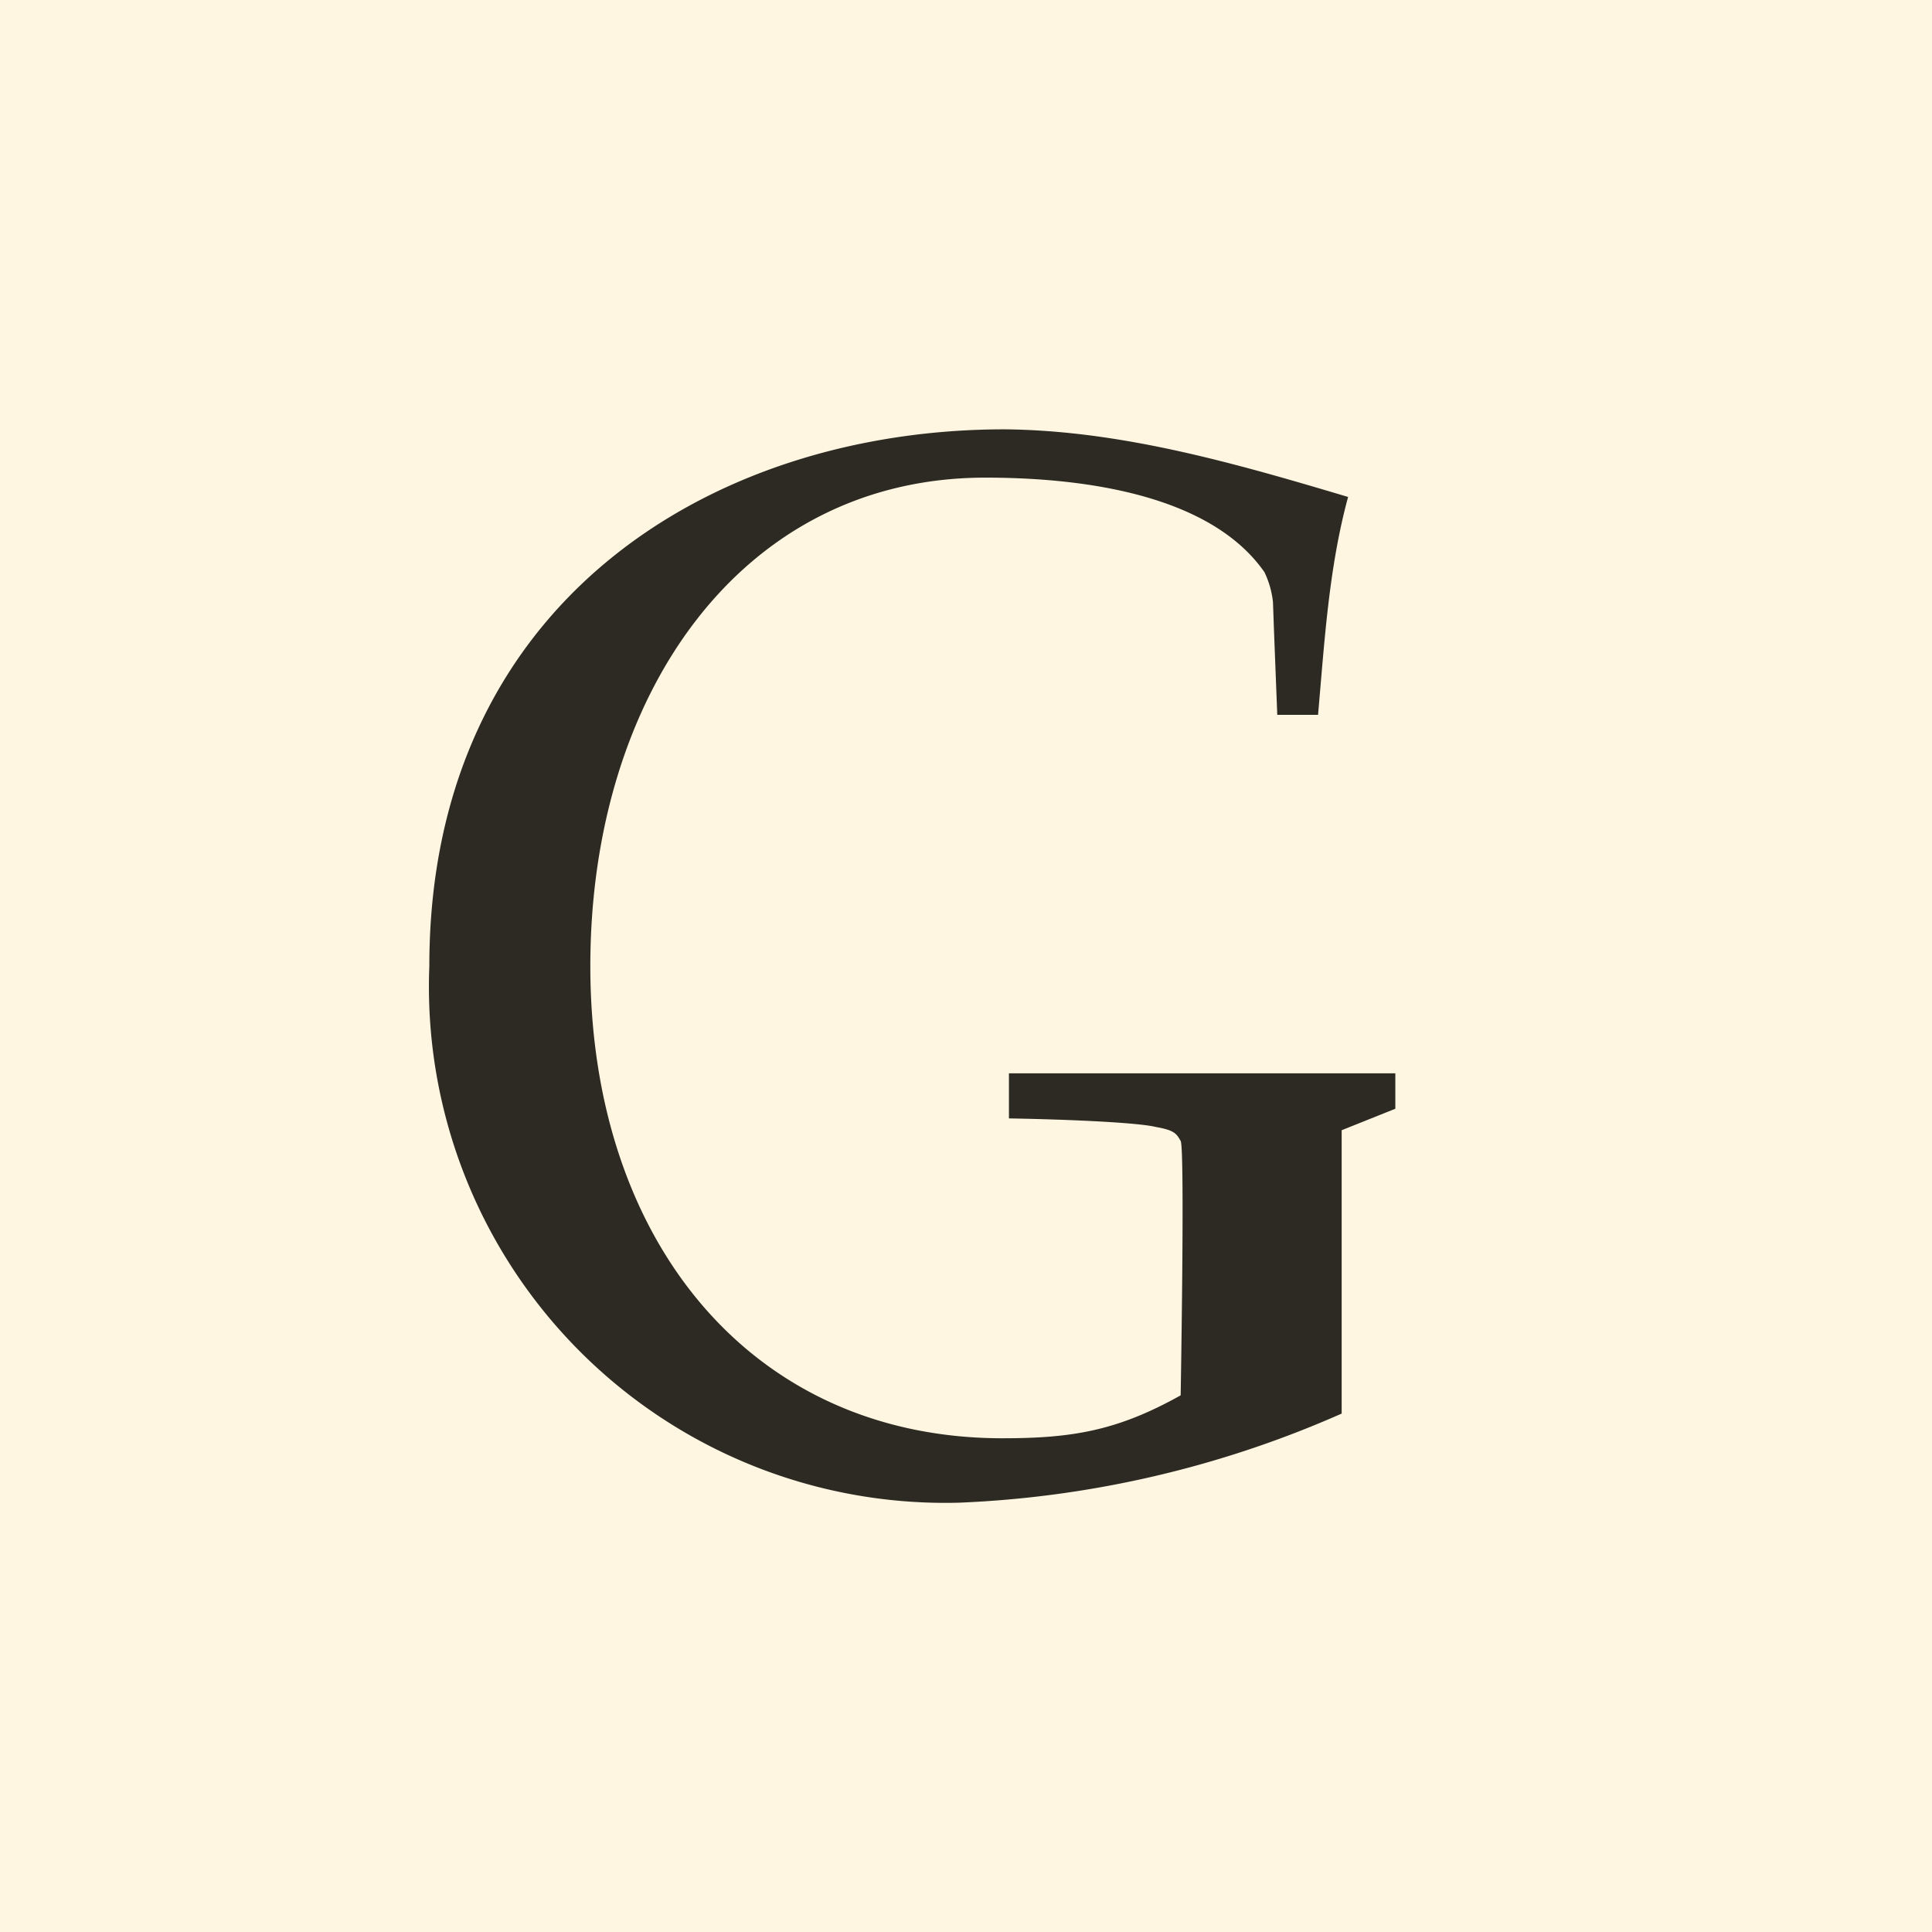 <!-- by TradingView --><svg width="18" height="18" viewBox="0 0 18 18" xmlns="http://www.w3.org/2000/svg"><path fill="#FEF6E1" d="M0 0h18v18H0z"/><path d="M12.5 13.17a9.8 9.8 0 0 1-3.56.83A4.81 4.81 0 0 1 4 9c0-3.36 2.6-5 5.36-5 1.09.01 2.16.32 3.2.63-.18.66-.22 1.35-.28 2.03h-.38l-.03-.77-.01-.28a.84.84 0 0 0-.08-.28c-.53-.76-1.8-.88-2.6-.88C6.9 4.45 5.5 6.48 5.5 9c0 2.56 1.5 4.4 3.84 4.4.65 0 1.07-.07 1.66-.4 0 0 .04-2.3 0-2.37-.04-.07-.06-.1-.23-.13-.16-.04-.78-.07-1.37-.08V10H13v.33l-.5.2v2.64Z" fill="#2D2A23"/></svg>